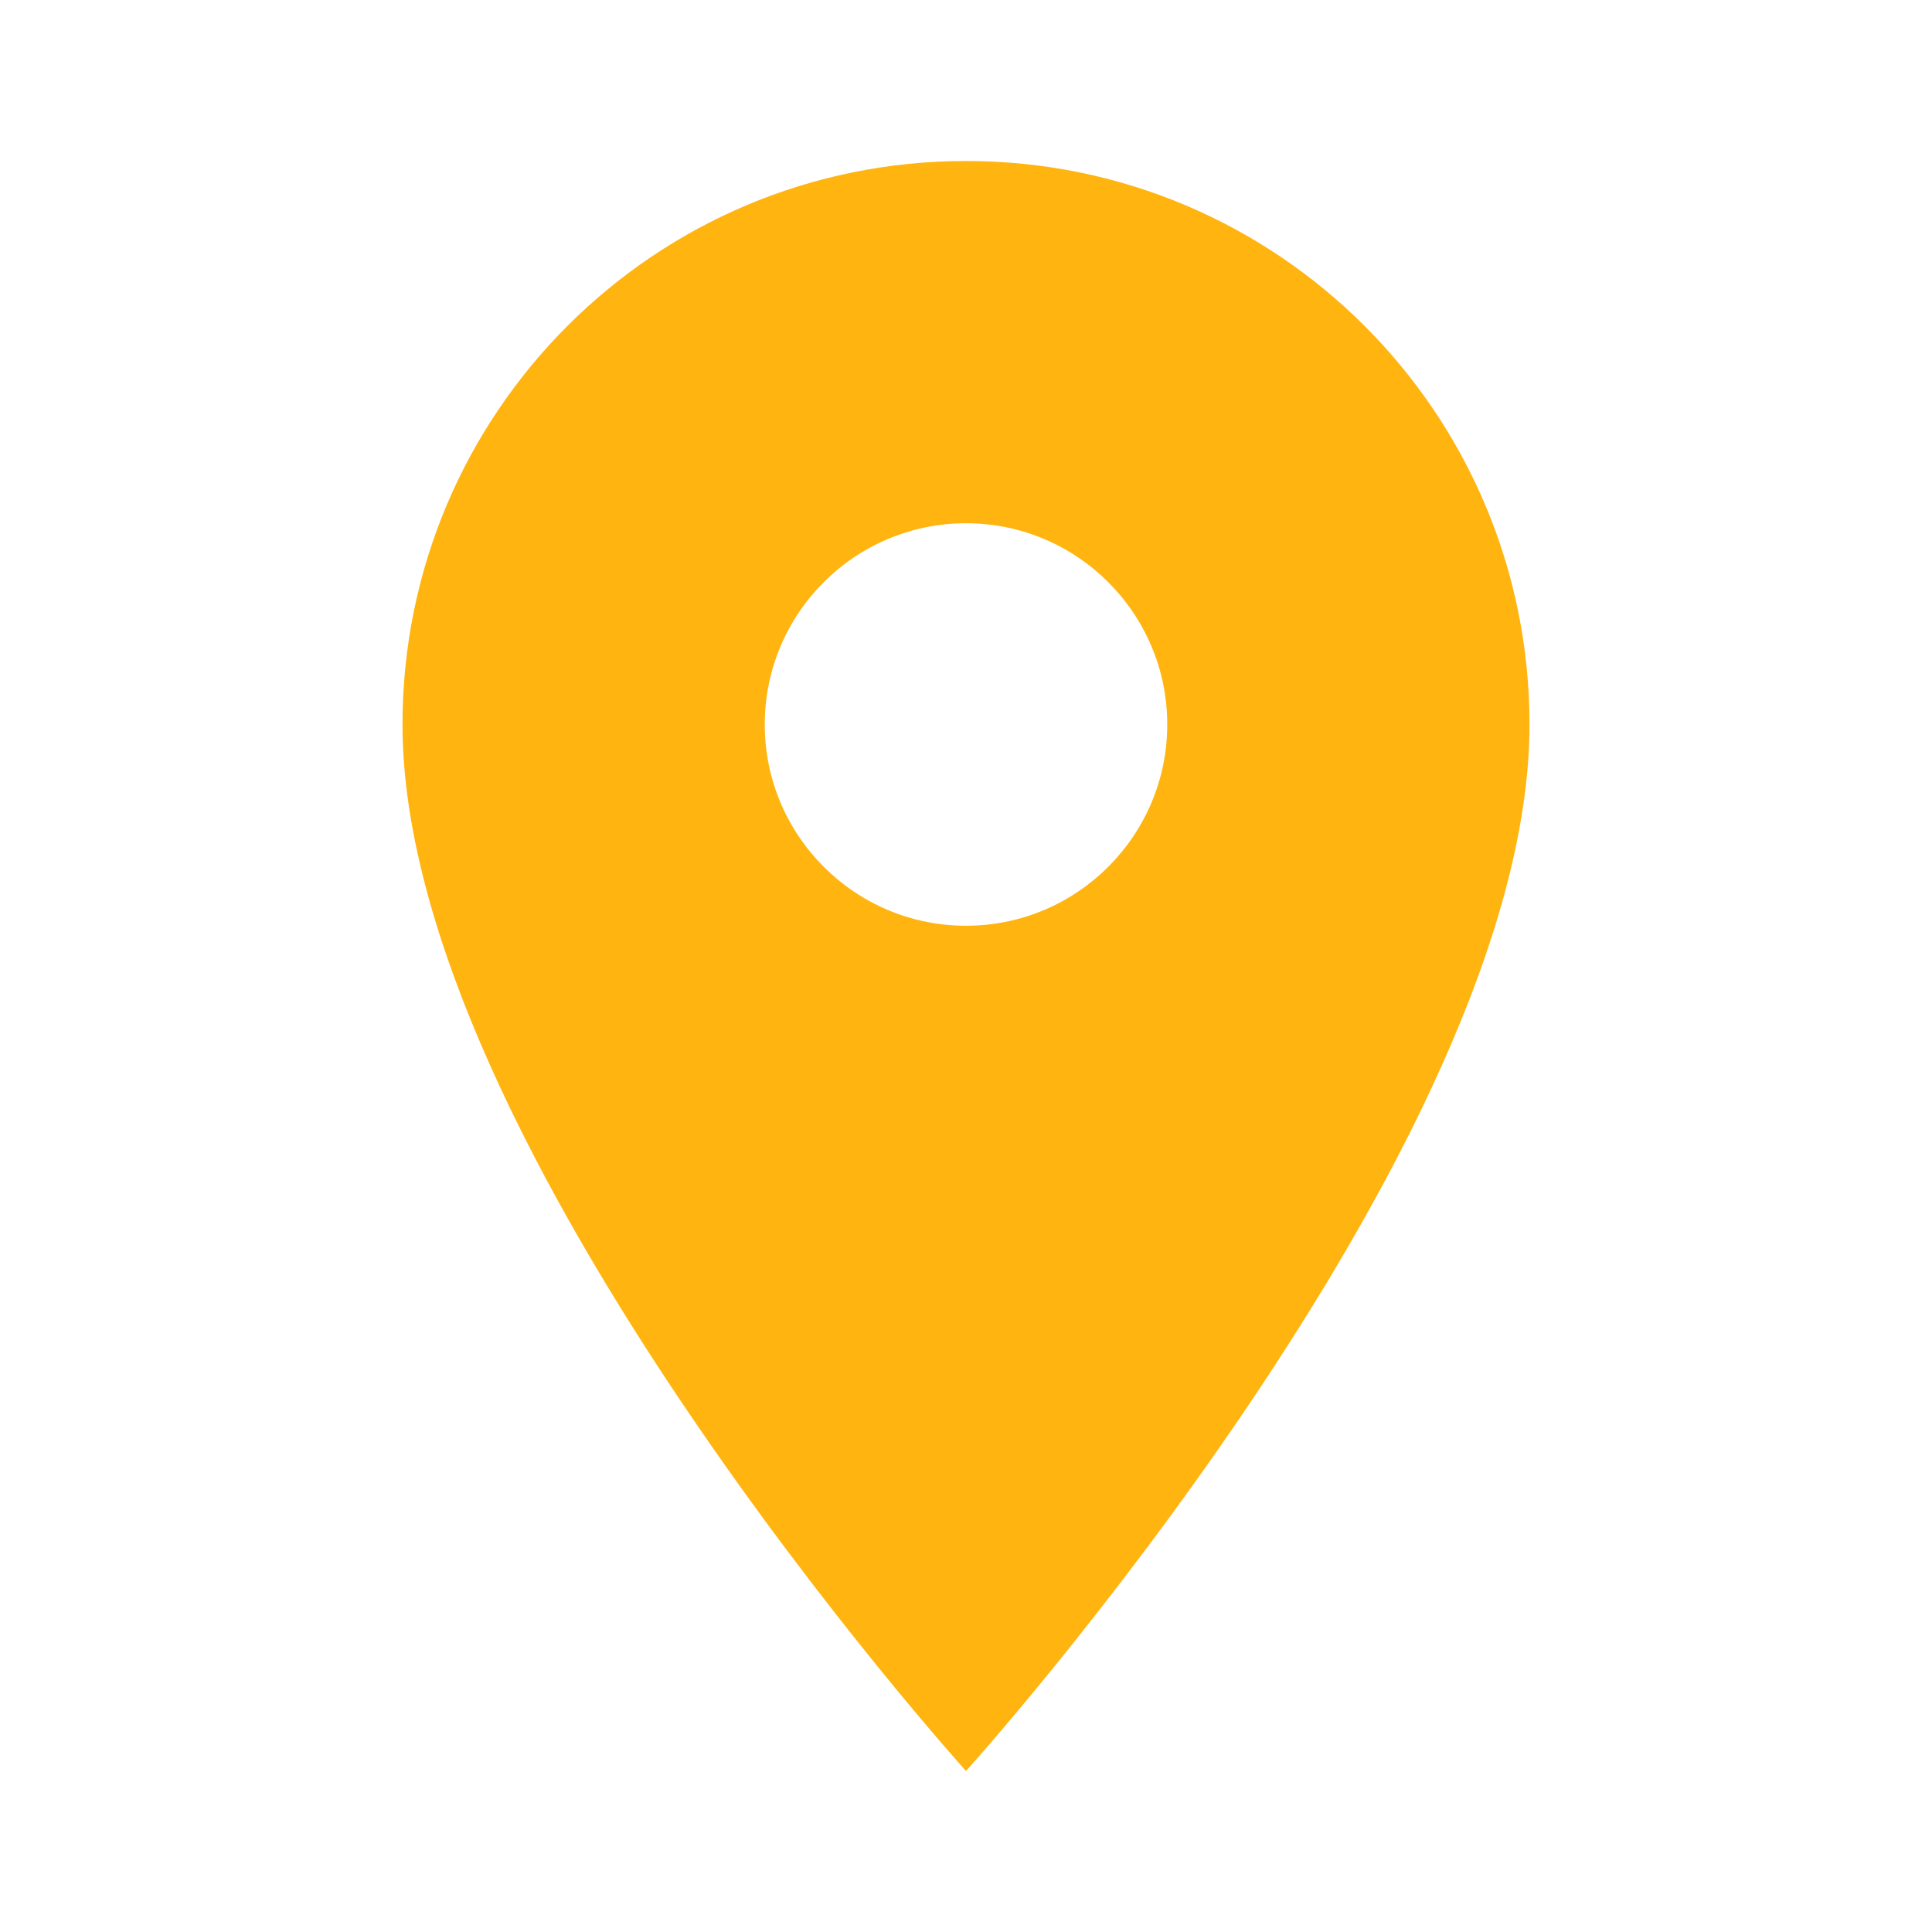 <?xml version="1.0" encoding="UTF-8"?> <svg xmlns="http://www.w3.org/2000/svg" width="96" height="96" viewBox="0 0 96 96" fill="none"><g clip-path="url(#clip0_439_27)"><path d="M48 8C32.52 8 20 20.52 20 36C20 57 48 88 48 88C48 88 76 57 76 36C76 20.52 63.48 8 48 8ZM48 46C42.48 46 38 41.52 38 36C38 30.48 42.48 26 48 26C53.52 26 58 30.48 58 36C58 41.52 53.52 46 48 46Z" fill="#FFB40F"></path></g><defs><clipPath id="clip0_439_27"><rect width="96" height="96" fill="white"></rect></clipPath></defs></svg> 